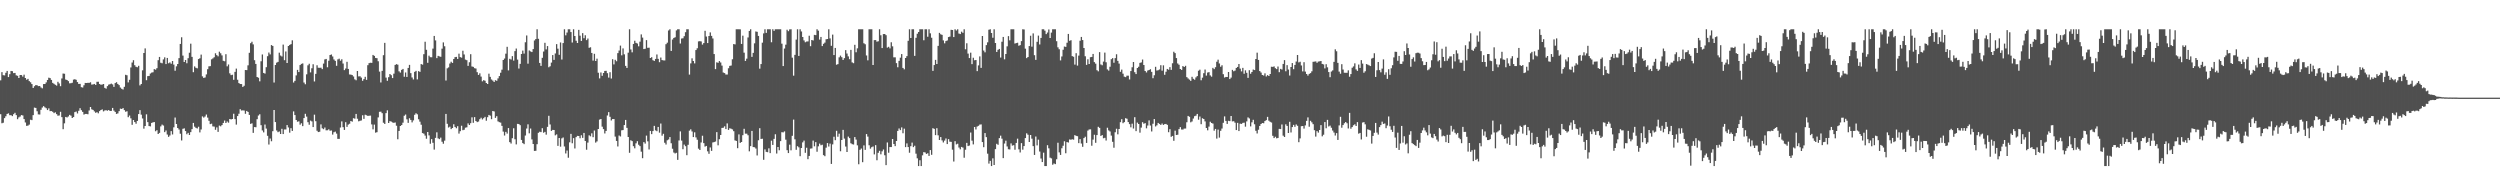 <svg xmlns="http://www.w3.org/2000/svg" width="1920" height="150"><path fill="#4f4f4f" d="M0 61.7h1v25.994H0zM1 55.419h1v39.256H1zM2 57.747h1v36.5H2zM3 57.896h1v32.831H3zM4 55.927h1v33.385H4zM5 54.499h1v33.007H5zM6 59.166h1v27.862H6zM7 56.96h1v31.524H7zM8 54.499h1v33.964H8zM9 54.657h1v34.546H9zM10 56.161h1v31.54H10zM11 56.021h1v30.597H11zM12 57.873h1v30.545H12zM13 58.198h1v33.333H13zM14 59.908h1v30.254H14zM15 57.605h1v31.913H15zM16 57.639h1v30.719H16zM17 58.836h1v29.817H17zM18 57.362h1v34.083H18zM19 59.905h1v34.157H19zM20 61.249h1v35.404H20zM21 60.553h1v35.892H21zM22 62.304h1v33.378H22zM23 63.158h1v28.808H23zM24 64.568h1v27.7H24zM25 67.536h1v20.861H25zM26 66.193h1v16.443H26zM27 65.332h1v17.555H27zM28 65.483h1v19.97H28zM29 66.158h1v21.689H29zM30 66.069h1v21.909H30zM31 67.193h1v17.157H31zM32 67.847h1v14.724H32zM33 64.586h1v16.901H33zM34 64.508h1v17.915H34zM35 63.3h1v19.867H35zM36 61.459h1v23.053H36zM37 59.649h1v23.591H37zM38 60.022h1v25.354H38zM39 61.398h1v23.893H39zM40 63.629h1v22.216H40zM41 64.371h1v22.49H41zM42 65.137h1v21.156H42zM43 65.751h1v21.891H43zM44 62.826h1v26.061H44zM45 64.108h1v24.587H45zM46 66.179h1v19.7H46zM47 60.271h1v29.664H47zM48 56.486h1v42.763H48zM49 56.637h1v38.087H49zM50 61.059h1v28.759H50zM51 61.441h1v28.75H51zM52 62.334h1v27.109H52zM53 64.018h1v24.2H53zM54 63.876h1v24.953H54zM55 63.515h1v27.128H55zM56 61.143h1v28.748H56zM57 60.809h1v25.315H57zM58 61.285h1v24.365H58zM59 63.027h1v24.108H59zM60 64.474h1v20.641H60zM61 64.405h1v18.693H61zM62 66.953h1v17.704H62zM63 67.241h1v18.679H63zM64 65.469h1v22.522H64zM65 63.707h1v23.788H65zM66 63.748h1v23.763H66zM67 63.583h1v24.184H67zM68 63.666h1v21.151H68zM69 63.181h1v19.002H69zM70 64.991h1v18.972H70zM71 64.815h1v19.625H71zM72 64.476h1v21.094H72zM73 65.227h1v21.382H73zM74 62.83h1v23.36H74zM75 62.75h1v24.292H75zM76 64.533h1v20.833H76zM77 65.064h1v19.405H77zM78 64.899h1v19.098H78zM79 64.492h1v21.087H79zM80 67.479h1v17.382H80zM81 68.113h1v16.528H81zM82 66.129h1v18.913H82zM83 64.998h1v19.49H83zM84 64.689h1v20.538H84zM85 64.206h1v20.936H85zM86 64.835h1v18.061H86zM87 66.73h1v18.212H87zM88 63.78h1v22.165H88zM89 63.132h1v24.383H89zM90 64.481h1v22.614H90zM91 65.385h1v19.989H91zM92 67.245h1v16.228H92zM93 68.223h1v15.475H93zM94 68.772h1v14.2H94zM95 66.66h1v17.919H95zM96 57.461h1v28.338H96zM97 57.806h1v27.652H97zM98 63.295h1v26.709H98zM99 61.295h1v27.453H99zM100 51.833h1v39.057H100zM101 48.035h1v47.803H101zM102 46.225h1v45.926H102zM103 50.086h1v43.662H103zM104 51.308h1v43.715H104zM105 51.659h1v41.199H105zM106 50.546h1v37.079H106zM107 65.568h1v19.007H107zM108 64.49h1v23.58H108zM109 54.034h1v36.928H109zM110 40.709h1v58.082H110zM111 37.18h1v59.608H111zM112 61.578h1v26.207H112zM113 58.456h1v35.331H113zM114 58.335h1v38.471H114zM115 56.472h1v40.609H115zM116 55.762h1v38.668H116zM117 55.511h1v38.462H117zM118 53.082h1v40.673H118zM119 53.497h1v47.334H119zM120 52.375h1v47.643H120zM121 46.241h1v56.661H121zM122 43.742h1v58.313H122zM123 48.166h1v48.915H123zM124 48.576h1v47.141H124zM125 45.602h1v50.806H125zM126 44.014h1v57.464H126zM127 49.207h1v50.977H127zM128 44.476h1v58.867H128zM129 48.603h1v56.487H129zM130 47.923h1v56.123H130zM131 48.923h1v51.767H131zM132 46.845h1v56.429H132zM133 49.603h1v48.203H133zM134 54.343h1v35.912H134zM135 50.933h1v44.298H135zM136 49.127h1v49.199H136zM137 44.634h1v54.834H137zM138 33.746h1v68.938H138zM139 28.617h1v79.279H139zM140 42.719h1v56.182H140zM141 47.617h1v50.936H141zM142 46.095h1v54.571H142zM143 48.61h1v54.525H143zM144 44.694h1v57.352H144zM145 40.485h1v63.218H145zM146 33.538h1v67.924H146zM147 43.668h1v55.527H147zM148 55.431h1v38.988H148zM149 51.002h1v46.262H149zM150 52.068h1v46.13H150zM151 52.471h1v46.205H151zM152 45.385h1v51.923H152zM153 44.751h1v56.956H153zM154 41.959h1v57.494H154zM155 58.617h1v30.785H155zM156 59.862h1v30.46H156zM157 59.5h1v30.016H157zM158 57.124h1v30.826H158zM159 53.133h1v37.187H159zM160 50.961h1v41.829H160zM161 50.784h1v44.564H161zM162 45.554h1v49.435H162zM163 44.856h1v52.241H163zM164 43.993h1v53.261H164zM165 40.917h1v58.773H165zM166 42.327h1v55.498H166zM167 43.286h1v57.963H167zM168 39.681h1v56.789H168zM169 40.931h1v56.095H169zM170 42.542h1v53.495H170zM171 46.674h1v47.736H171zM172 47.072h1v45.516H172zM173 41.638h1v52.845H173zM174 50.956h1v42.305H174zM175 49.53h1v44.662H175zM176 56.344h1v35.056H176zM177 57.71h1v34.044H177zM178 57.372h1v34.015H178zM179 61.285h1v26.047H179zM180 55.188h1v36.306H180zM181 52.67h1v43.012H181zM182 61.219h1v27.929H182zM183 63.801h1v23.566H183zM184 64.524h1v19.35H184zM185 64.577h1v20.291H185zM186 66.763h1v17.997H186zM187 65.838h1v19.052H187zM188 53.773h1v33.648H188zM189 53.84h1v31.355H189zM190 50.196h1v35.761H190zM191 40.574h1v47.683H191zM192 33.167h1v61.943H192zM193 32.062h1v62.678H193zM194 34.09h1v67.974H194zM195 46.227h1v51.353H195zM196 49.109h1v48.652H196zM197 59.12h1v32.419H197zM198 59.676h1v29.064H198zM199 62.48h1v25.285H199zM200 47.065h1v49.096H200zM201 41.84h1v58.34H201zM202 56.028h1v45.64H202zM203 56.536h1v39.119H203zM204 51.606h1v47.137H204zM205 43.169h1v61.128H205zM206 40.334h1v70.65H206zM207 41.766h1v64.614H207zM208 34.602h1v73.896H208zM209 35.291h1v65.477H209zM210 63.4h1v21.067H210zM211 49.921h1v43.806H211zM212 48.15h1v52.062H212zM213 47.502h1v54.026H213zM214 40.453h1v60.51H214zM215 42.625h1v60.295H215zM216 43.385h1v55.521H216zM217 34.266h1v68.709H217zM218 46.218h1v53.195H218zM219 39.512h1v59.936H219zM220 48.388h1v47.684H220zM221 35.307h1v62.563H221zM222 34.513h1v67.379H222zM223 33.872h1v64.571H223zM224 30.995h1v69.579H224zM225 63.384h1v22.152H225zM226 62.089h1v26.26H226zM227 57.925h1v34.255H227zM228 53.636h1v39.876H228zM229 55.341h1v37.846H229zM230 49.972h1v45.752H230zM231 49.054h1v45.605H231zM232 48.681h1v48.173H232zM233 63.4h1v27.269H233zM234 64.703h1v22.673H234zM235 57.072h1v32.499H235zM236 50.153h1v43.706H236zM237 48.969h1v46.848H237zM238 55.598h1v37.038H238zM239 52.43h1v40.815H239zM240 49.342h1v48.238H240zM241 62.576h1v25.502H241zM242 56.717h1v36.352H242zM243 50.127h1v50.266H243zM244 52.041h1v49.391H244zM245 52.064h1v49.121H245zM246 51.947h1v43.573H246zM247 53.105h1v45.447H247zM248 48.857h1v50.384H248zM249 45.623h1v52.33H249zM250 45.257h1v54.841H250zM251 51.645h1v48.389H251zM252 46.651h1v52.666H252zM253 42.24h1v58.173H253zM254 41.844h1v58.34H254zM255 43.362h1v60.016H255zM256 45.694h1v55.91H256zM257 46.754h1v54.321H257zM258 50.53h1v52.085H258zM259 45.63h1v61.016H259zM260 45.042h1v61.609H260zM261 46.646h1v51.311H261zM262 45.499h1v47.736H262zM263 48.816h1v48.892H263zM264 53.856h1v45.944H264zM265 52.645h1v41.222H265zM266 47.44h1v49.991H266zM267 52.947h1v42.749H267zM268 57.182h1v37.867H268zM269 57.317h1v35.631H269zM270 57.674h1v35.773H270zM271 58.731h1v32.032H271zM272 60.903h1v30.233H272zM273 61.652h1v25.843H273zM274 54.522h1v36.686H274zM275 58.681h1v34.488H275zM276 58.555h1v34.223H276zM277 59.612h1v32.905H277zM278 62.054h1v26.468H278zM279 60.775h1v30.513H279zM280 59.006h1v29.091H280zM281 61.338h1v27.18H281zM282 50.052h1v38.995H282zM283 48.468h1v40.428H283zM284 48.189h1v40.604H284zM285 48.271h1v47.288H285zM286 42.167h1v57.164H286zM287 42.929h1v52.756H287zM288 44.472h1v57.434H288zM289 44.707h1v56.823H289zM290 47.054h1v43.117H290zM291 55.009h1v30.86H291zM292 63.35h1v22.39H292zM293 54.442h1v32.499H293zM294 42.368h1v51.9H294zM295 32.941h1v62.222H295zM296 59.615h1v27.274H296zM297 62.075h1v22.666H297zM298 59.308h1v35.145H298zM299 56.813h1v36.201H299zM300 57.735h1v35.672H300zM301 59.958h1v34.12H301zM302 56.598h1v37.745H302zM303 49.88h1v44.15H303zM304 49.249h1v47.32H304zM305 49.672h1v57.299H305zM306 54.797h1v45.775H306zM307 55.76h1v41H307zM308 53.677h1v42.367H308zM309 52.929h1v41.291H309zM310 58.937h1v29.956H310zM311 55.666h1v32.293H311zM312 59.072h1v32.582H312zM313 52.185h1v42.174H313zM314 49.837h1v40.982H314zM315 56.149h1v35.96H315zM316 59.473h1v34.532H316zM317 61.047h1v31.417H317zM318 55.179h1v33.007H318zM319 54.414h1v32.595H319zM320 60.954h1v26.862H320zM321 54.65h1v36.949H321zM322 55.204h1v38.242H322zM323 49.226h1v46.585H323zM324 49.667h1v52.536H324zM325 41.634h1v60.998H325zM326 32.046h1v72.078H326zM327 38.232h1v68.341H327zM328 48.235h1v53.145H328zM329 42.728h1v61.243H329zM330 43.952h1v66.411H330zM331 43.987h1v62.863H331zM332 37.331h1v72.316H332zM333 27.592h1v87.32H333zM334 31.048h1v74.841H334zM335 44.657h1v56.99H335zM336 42.922h1v63.371H336zM337 43.336h1v63.5H337zM338 43.611h1v62.042H338zM339 37.39h1v71.463H339zM340 32.563h1v77.819H340zM341 35.55h1v72.463H341zM342 61.858h1v25.647H342zM343 52.471h1v42.621H343zM344 51.773h1v46.148H344zM345 48.768h1v48.508H345zM346 47.413h1v51.774H346zM347 48.322h1v49.982H347zM348 45.323h1v50.098H348zM349 43.87h1v53.623H349zM350 43.657h1v54.857H350zM351 45.266h1v51.643H351zM352 41.238h1v61.353H352zM353 43.881h1v56.887H353zM354 44.302h1v52.27H354zM355 38.988h1v61.007H355zM356 41.84h1v57.775H356zM357 45.786h1v52.286H357zM358 46.23h1v51.559H358zM359 50.574h1v44.207H359zM360 47.843h1v48.146H360zM361 41.613h1v53.005H361zM362 51.025h1v39.093H362zM363 51.336h1v42.978H363zM364 52.393h1v37.585H364zM365 52.641h1v40.263H365zM366 55.463h1v38.338H366zM367 57.532h1v35.793H367zM368 56.321h1v35.228H368zM369 58.852h1v31.561H369zM370 62.469h1v29.3H370zM371 61.537h1v29.245H371zM372 61.995h1v27.764H372zM373 63.725h1v29.004H373zM374 64.492h1v25.514H374zM375 56.589h1v31.68H375zM376 59.024h1v29.828H376zM377 61.031h1v30.499H377zM378 61.883h1v23.362H378zM379 62.988h1v22.612H379zM380 61.583h1v28.943H380zM381 62.077h1v27.189H381zM382 60.196h1v33.019H382zM383 58.418h1v35.425H383zM384 55.87h1v38.286H384zM385 53.515h1v43.156H385zM386 46.067h1v54.987H386zM387 44.936h1v59.128H387zM388 41.226h1v60.071H388zM389 35.96h1v66.635H389zM390 54.069h1v44.301H390zM391 45.165h1v63.978H391zM392 45.747h1v64.479H392zM393 43.103h1v63.01H393zM394 46.55h1v51.941H394zM395 39.246h1v67.693H395zM396 37.285h1v73.593H396zM397 45.774h1v49.361H397zM398 52.634h1v42.63H398zM399 49.026h1v47.143H399zM400 41.46h1v66.027H400zM401 38.866h1v70.993H401zM402 41.174h1v69.545H402zM403 32.462h1v71.613H403zM404 27.214h1v71.474H404zM405 48.905h1v46.56H405zM406 38.77h1v63.614H406zM407 39.473h1v59.258H407zM408 39.997h1v67.045H408zM409 37.679h1v72.937H409zM410 31.064h1v84.845H410zM411 29.993h1v85.807H411zM412 22.46h1v88.276H412zM413 29.784h1v72.19H413zM414 48.335h1v52.818H414zM415 50.587h1v50.888H415zM416 44.41h1v54.065H416zM417 39.599h1v62.348H417zM418 32.858h1v68.425H418zM419 37.96h1v65.44H419zM420 35.383h1v62.039H420zM421 51.682h1v37.267H421zM422 50.906h1v44.678H422zM423 48.072h1v52.479H423zM424 42.274h1v57.441H424zM425 45.955h1v53.87H425zM426 41.041h1v62.92H426zM427 33.902h1v69.331H427zM428 37.374h1v74.658H428zM429 42.103h1v63.873H429zM430 32.623h1v80.014H430zM431 45.735h1v60.563H431zM432 33.083h1v72.506H432zM433 22.462h1v90.009H433zM434 27.139h1v90.735H434zM435 24.998h1v90.618H435zM436 22.462h1v98.7H436zM437 22.462h1v86.853H437zM438 24.641h1v78.166H438zM439 32.675h1v77.349H439zM440 22.462h1v83.623H440zM441 27.637h1v86.361H441zM442 31.3h1v73.998H442zM443 33.03h1v71.32H443zM444 22.948h1v81.524H444zM445 27.39h1v78.8H445zM446 31.448h1v72.44H446zM447 25.452h1v80.428H447zM448 29.336h1v72.739H448zM449 27.061h1v81.252H449zM450 30.812h1v84.198H450zM451 29.613h1v79.901H451zM452 36.703h1v67.253H452zM453 36.292h1v68.427H453zM454 40.654h1v61.762H454zM455 46.529h1v58.849H455zM456 41.309h1v58.933H456zM457 46.873h1v62.639H457zM458 45.078h1v63.541H458zM459 55.861h1v43.191H459zM460 60.23h1v31.614H460zM461 55.63h1v35.743H461zM462 58.209h1v39.094H462zM463 56.083h1v43.097H463zM464 54.469h1v48.05H464zM465 54.375h1v46.207H465zM466 56.223h1v32.458H466zM467 59.599h1v26.514H467zM468 55.424h1v34.285H468zM469 60.299h1v32.197H469zM470 45.465h1v45.992H470zM471 49.452h1v41.971H471zM472 45.932h1v59.002H472zM473 47.035h1v61.179H473zM474 40.821h1v71.675H474zM475 38.809h1v65.296H475zM476 35.005h1v69.801H476zM477 42.492h1v57.592H477zM478 37.173h1v62.721H478zM479 41.714h1v54.339H479zM480 50.565h1v41.538H480zM481 52.158h1v46.059H481zM482 40.466h1v64.731H482zM483 22.462h1v94.884H483zM484 37.994h1v69.705H484zM485 40.189h1v68.199H485zM486 33.751h1v78.51H486zM487 31.293h1v82.644H487zM488 32.899h1v77.178H488zM489 33.421h1v75.028H489zM490 35.566h1v75.61H490zM491 32.018h1v80.197H491zM492 26.436h1v90.059H492zM493 28.887h1v92.598H493zM494 37.669h1v71.469H494zM495 37.415h1v72.87H495zM496 30.824h1v73.307H496zM497 36.715h1v71.817H497zM498 36.61h1v78.199H498zM499 44.52h1v56.061H499zM500 43.943h1v59.071H500zM501 46.22h1v54.454H501zM502 46.777h1v49.892H502zM503 45.25h1v54.882H503zM504 41.817h1v58.933H504zM505 45.211h1v52.252H505zM506 47.786h1v54.127H506zM507 44.163h1v50.705H507zM508 46.143h1v58.038H508zM509 46.374h1v56.368H509zM510 46.433h1v63.193H510zM511 33.943h1v77.052H511zM512 32.753h1v74.971H512zM513 23.394h1v83.731H513zM514 22.462h1v82.826H514zM515 39.139h1v70.906H515zM516 30.368h1v83.884H516zM517 29.148h1v88.009H517zM518 28.642h1v89.203H518zM519 23.344h1v93.989H519zM520 22.458h1v100.295H520zM521 22.458h1v85.443H521zM522 33.412h1v67.5H522zM523 29.594h1v78.366H523zM524 29.4h1v85.182H524zM525 27.818h1v83.241H525zM526 24.749h1v87.551H526zM527 22.46h1v96.757H527zM528 22.465h1v88.743H528zM529 57.303h1v43.053H529zM530 48.688h1v50.616H530zM531 44.817h1v56.173H531zM532 46.845h1v58.43H532zM533 48.665h1v52.982H533zM534 38.448h1v67.079H534zM535 37.067h1v70.243H535zM536 31.778h1v82.389H536zM537 31.604h1v83.609H537zM538 31.849h1v77.549H538zM539 34.266h1v69.984H539zM540 33.08h1v76.866H540zM541 23.664h1v88.91H541zM542 28.031h1v84.063H542zM543 33.057h1v83.177H543zM544 27.654h1v90.467H544zM545 24.902h1v88.347H545zM546 27.557h1v88.313H546zM547 29.53h1v79.908H547zM548 41.544h1v67.562H548zM549 53.069h1v55.64H549zM550 47.859h1v53.632H550zM551 48.232h1v63.367H551zM552 46.893h1v59.991H552zM553 47.967h1v55.699H553zM554 50.359h1v47.897H554zM555 55.712h1v42.394H555zM556 56.122h1v40.886H556zM557 57.239h1v41.859H557zM558 57.257h1v37.501H558zM559 52.409h1v47.398H559zM560 50.59h1v47.897H560zM561 50.331h1v48.549H561zM562 45.497h1v53.875H562zM563 33.822h1v66.944H563zM564 34.074h1v73.758H564zM565 22.46h1v85.772H565zM566 22.462h1v91.357H566zM567 22.46h1v80.748H567zM568 22.506h1v87.198H568zM569 33.723h1v75.324H569zM570 27.395h1v76.436H570zM571 40.443h1v58.473H571zM572 46.777h1v55.898H572zM573 45.058h1v57.604H573zM574 28.754h1v75.131H574zM575 23.765h1v92.437H575zM576 22.458h1v89.782H576zM577 43.655h1v56.908H577zM578 40.615h1v72.321H578zM579 33.284h1v79.828H579zM580 24.17h1v89.922H580zM581 24.438h1v94.942H581zM582 27.578h1v80.165H582zM583 52.737h1v45.711H583zM584 49.228h1v57.482H584zM585 32.783h1v73.765H585zM586 25.639h1v97.102H586zM587 22.465h1v92.289H587zM588 25.225h1v91.412H588zM589 22.46h1v94.429H589zM590 22.458h1v91.485H590zM591 22.46h1v95.166H591zM592 32.451h1v75.594H592zM593 22.458h1v88.871H593zM594 23.701h1v82.973H594zM595 22.46h1v80.659H595zM596 22.46h1v95.45H596zM597 22.46h1v90.421H597zM598 22.465h1v92.925H598zM599 22.46h1v85.921H599zM600 33.549h1v67.976H600zM601 50.741h1v50.966H601zM602 37.26h1v63.63H602zM603 34.298h1v72.952H603zM604 22.831h1v92.545H604zM605 23.98h1v93.593H605zM606 22.598h1v88.523H606zM607 22.458h1v93.007H607zM608 44.312h1v59.991H608zM609 58.111h1v33.722H609zM610 42.144h1v64.848H610zM611 30.409h1v84.633H611zM612 22.458h1v89.821H612zM613 42.952h1v70.185H613zM614 22.462h1v97.494H614zM615 24.163h1v89.505H615zM616 28.441h1v80.915H616zM617 31.016h1v76.949H617zM618 32.471h1v84.887H618zM619 31.904h1v81.561H619zM620 31.801h1v90.442H620zM621 27.464h1v92.303H621zM622 35.49h1v78.618H622zM623 30.716h1v83.248H623zM624 31.052h1v76.933H624zM625 26.791h1v85.61H625zM626 26.997h1v82.186H626zM627 22.46h1v94.074H627zM628 23.57h1v88.828H628zM629 30.396h1v79.897H629zM630 28.352h1v83.195H630zM631 35.376h1v75.795H631zM632 33.636h1v85.512H632zM633 32.703h1v87.269H633zM634 30.135h1v83.287H634zM635 29.967h1v79.899H635zM636 22.462h1v90.094H636zM637 29.489h1v80.783H637zM638 35.195h1v90.694H638zM639 26.591h1v84.323H639zM640 42.279h1v62.756H640zM641 36.79h1v70.883H641zM642 49.695h1v50.774H642zM643 49.274h1v55.747H643zM644 44.041h1v58.627H644zM645 42.709h1v73.465H645zM646 43.913h1v63.612H646zM647 46.044h1v53.674H647zM648 44.65h1v61.804H648zM649 38.496h1v74.067H649zM650 41.091h1v75.626H650zM651 43.309h1v61.602H651zM652 45.444h1v60.627H652zM653 38.283h1v71.721H653zM654 47.935h1v62.793H654zM655 48.562h1v62.442H655zM656 34.419h1v70.826H656zM657 40.125h1v67.077H657zM658 37.12h1v74.5H658zM659 22.462h1v103.685H659zM660 22.456h1v92.575H660zM661 22.46h1v91.609H661zM662 22.46h1v102.087H662zM663 33.218h1v78.462H663zM664 33.989h1v81.103H664zM665 42.577h1v60.375H665zM666 46.328h1v58.581H666zM667 22.46h1v89.112H667zM668 22.46h1v91.703H668zM669 22.462h1v90.611H669zM670 49.917h1v62.571H670zM671 30.83h1v87.729H671zM672 30.778h1v80.709H672zM673 31.991h1v91.115H673zM674 31.668h1v85.683H674zM675 22.46h1v93.367H675zM676 27.077h1v91.433H676zM677 36.896h1v79.345H677zM678 26.184h1v88.617H678zM679 26.129h1v93.131H679zM680 27.031h1v99.806H680zM681 36.55h1v72.87H681zM682 35.964h1v81.321H682zM683 37.17h1v75.754H683zM684 32.442h1v80.506H684zM685 35.6h1v71.169H685zM686 44.046h1v66.551H686zM687 44.009h1v68.215H687zM688 48.461h1v59.803H688zM689 51.663h1v48.917H689zM690 46.756h1v51.902H690zM691 44.273h1v55.679H691zM692 41.512h1v56.329H692zM693 52.164h1v50.174H693zM694 53.231h1v45.571H694zM695 44.561h1v68.437H695zM696 43.085h1v67.043H696zM697 31.334h1v81.63H697zM698 22.462h1v94.834H698zM699 29.198h1v83.083H699zM700 22.458h1v87.077H700zM701 22.46h1v90.519H701zM702 42.924h1v68.986H702zM703 29.036h1v89.004H703zM704 25.923h1v95.667H704zM705 24.559h1v102.982H705zM706 22.462h1v100.6H706zM707 22.46h1v105.081H707zM708 22.46h1v96.86H708zM709 30.901h1v85.956H709zM710 22.462h1v94.612H710zM711 22.46h1v95.749H711zM712 28.221h1v89.512H712zM713 22.46h1v97.299H713zM714 25.582h1v89.65H714zM715 28.963h1v89.922H715zM716 54.442h1v43.999H716zM717 49.956h1v49.018H717zM718 45.973h1v57.796H718zM719 49.157h1v49.288H719zM720 35.248h1v68.702H720zM721 25.248h1v82.279H721zM722 26.328h1v78.917H722zM723 26.786h1v81.048H723zM724 31.027h1v78.409H724zM725 33.275h1v74.697H725zM726 31.531h1v74.832H726zM727 31.096h1v79.538H727zM728 28.477h1v78.393H728zM729 28.118h1v80.67H729zM730 22.89h1v86.086H730zM731 23.028h1v91.909H731zM732 28.48h1v95.587H732zM733 22.46h1v85.967H733zM734 23.472h1v87.411H734zM735 22.46h1v87.919H735zM736 25.729h1v87.59H736zM737 26.157h1v88.51H737zM738 24.298h1v88.569H738zM739 25.191h1v88.182H739zM740 22.462h1v98.663H740zM741 37.852h1v77.132H741zM742 33.25h1v76.496H742zM743 41.171h1v71.025H743zM744 44.579h1v67.18H744zM745 40.448h1v61.357H745zM746 49.246h1v58.78H746zM747 44.325h1v66.551H747zM748 46.298h1v51.231H748zM749 46.09h1v53.365H749zM750 54.607h1v42.573H750zM751 50.217h1v46.402H751zM752 43.334h1v52.383H752zM753 52.142h1v43.417H753zM754 27.647h1v81.449H754zM755 38.814h1v74.214H755zM756 40.18h1v62.03H756zM757 34.639h1v70.689H757zM758 32.508h1v85.509H758zM759 22.813h1v102.847H759zM760 22.462h1v101.099H760zM761 25.353h1v102.186H761zM762 28.963h1v92.662H762zM763 22.458h1v104.244H763zM764 33.016h1v81.506H764zM765 39.883h1v70.563H765zM766 38.246h1v72.976H766zM767 37.594h1v68.503H767zM768 44.206h1v59.968H768zM769 32.059h1v74.431H769zM770 28.37h1v93.099H770zM771 45.554h1v64.685H771zM772 41.448h1v66.569H772zM773 35.568h1v76.917H773zM774 27.766h1v86.885H774zM775 30.97h1v83.804H775zM776 22.467h1v87.672H776zM777 22.462h1v89.382H777zM778 22.458h1v89.054H778zM779 33.421h1v81.566H779zM780 33.062h1v76.709H780zM781 32.826h1v73.648H781zM782 35.14h1v79.556H782zM783 34.648h1v82.458H783zM784 31.604h1v78.324H784zM785 22.465h1v92.469H785zM786 22.625h1v89.572H786zM787 37.388h1v68.622H787zM788 44.637h1v57.764H788zM789 43.785h1v59.705H789zM790 35.381h1v73.671H790zM791 27.454h1v76.235H791zM792 35.825h1v70.673H792zM793 25.674h1v86.551H793zM794 42.371h1v76.629H794zM795 45.992h1v58.851H795zM796 32.098h1v79.583H796zM797 27.356h1v79.883H797zM798 34.172h1v82.209H798zM799 29.137h1v92.639H799zM800 22.458h1v102.007H800zM801 22.456h1v94.79H801zM802 23.559h1v103.978H802zM803 26.223h1v101.318H803zM804 25.001h1v86.534H804zM805 22.646h1v91.293H805zM806 29.164h1v91.923H806zM807 25.019h1v96.631H807zM808 22.46h1v104.07H808zM809 22.458h1v103.099H809zM810 22.462h1v103.61H810zM811 31.659h1v90.673H811zM812 36.34h1v73.294H812zM813 37.848h1v79.188H813zM814 46.408h1v72.557H814zM815 43.378h1v70.497H815zM816 38.173h1v73.735H816zM817 35.728h1v72.788H817zM818 36.005h1v81.696H818zM819 32.799h1v76.326H819zM820 26.083h1v83.362H820zM821 31.318h1v75.807H821zM822 30.881h1v76.441H822zM823 43.13h1v63.827H823zM824 43.561h1v63.69H824zM825 49.631h1v54.157H825zM826 40.853h1v63.516H826zM827 50.402h1v54.198H827zM828 42.705h1v67.215H828zM829 31.272h1v75.569H829zM830 28.345h1v81.872H830zM831 30.785h1v81.975H831zM832 36.839h1v69.194H832zM833 43.213h1v61.797H833zM834 49.8h1v59.961H834zM835 45.493h1v54.825H835zM836 49.148h1v50.265H836zM837 43.934h1v55.37H837zM838 43.737h1v68.176H838zM839 41.414h1v65.821H839zM840 47.708h1v55.789H840zM841 48.882h1v60.765H841zM842 53.918h1v49.824H842zM843 54.765h1v42.635H843zM844 40.061h1v58.153H844zM845 49.505h1v54.891H845zM846 50.125h1v53.61H846zM847 47.296h1v58.913H847zM848 40.409h1v65.415H848zM849 47.802h1v60.137H849zM850 53.295h1v44.797H850zM851 54.202h1v45.949H851zM852 51.254h1v49.732H852zM853 45.442h1v58.711H853zM854 44.643h1v64.28H854zM855 48.173h1v65.267H855zM856 44.657h1v56.928H856zM857 41.668h1v57.189H857zM858 46.761h1v56.393H858zM859 48.843h1v50.238H859zM860 55.154h1v38.718H860zM861 53.444h1v38.096H861zM862 56.554h1v38.057H862zM863 58.868h1v34.939H863zM864 59.237h1v31.556H864zM865 58.125h1v33.046H865zM866 58.113h1v35.624H866zM867 61.011h1v34.337H867zM868 54.588h1v43.225H868zM869 51.672h1v43.289H869zM870 47.594h1v51.121H870zM871 55.463h1v34.548H871zM872 56.879h1v43.827H872zM873 52.222h1v41.948H873zM874 51.256h1v43.973H874zM875 48.262h1v53.648H875zM876 47.935h1v50.053H876zM877 45.726h1v48.144H877zM878 49.921h1v45.113H878zM879 54.545h1v40.043H879zM880 55.659h1v42.886H880zM881 54.16h1v42.245H881zM882 53.741h1v38.727H882zM883 53.137h1v43.271H883zM884 55.211h1v45.759H884zM885 60.065h1v34.969H885zM886 57.818h1v33.646H886zM887 51.324h1v45.779H887zM888 54.174h1v42.099H888zM889 53.897h1v40.513H889zM890 53.329h1v41.831H890zM891 50.079h1v45.885H891zM892 54.266h1v40.597H892zM893 50.18h1v45.759H893zM894 57.456h1v37.862H894zM895 55.071h1v40.124H895zM896 52.95h1v42.946H896zM897 53.581h1v47.974H897zM898 51.542h1v47.675H898zM899 53.682h1v51.387H899zM900 48.603h1v55.8H900zM901 39.722h1v68.391H901zM902 40.828h1v59.535H902zM903 44.618h1v59.046H903zM904 48.747h1v54.704H904zM905 49.727h1v49.462H905zM906 52.982h1v44.635H906zM907 53.689h1v45.784H907zM908 50.729h1v48.819H908zM909 51.434h1v47.345H909zM910 50.551h1v48.144H910zM911 59.262h1v34.656H911zM912 60.281h1v28.769H912zM913 61.137h1v28.574H913zM914 62.089h1v31.84H914zM915 58.965h1v34.299H915zM916 60.542h1v30.499H916zM917 61.256h1v27.963H917zM918 59.447h1v29.368H918zM919 58.411h1v29.075H919zM920 54.3h1v37.67H920zM921 53.519h1v35.969H921zM922 61.656h1v33.74H922zM923 59.656h1v31.19H923zM924 56.218h1v35.187H924zM925 53.398h1v39.824H925zM926 58.065h1v40.22H926zM927 55.717h1v44.386H927zM928 55.38h1v41.854H928zM929 57.896h1v35.599H929zM930 58.882h1v35.56H930zM931 52.121h1v42.824H931zM932 53.105h1v47.24H932zM933 51.622h1v47.388H933zM934 47.395h1v59.03H934zM935 45.815h1v53.738H935zM936 48.74h1v56.917H936zM937 51.235h1v49.224H937zM938 50.107h1v48.608H938zM939 56.978h1v37.327H939zM940 59.521h1v29.86H940zM941 59.068h1v33.806H941zM942 59.125h1v36.068H942zM943 55.273h1v37.505H943zM944 60.72h1v32.316H944zM945 59.615h1v29.487H945zM946 53.641h1v39.579H946zM947 54.721h1v38.379H947zM948 54.208h1v40.007H948zM949 52.176h1v47.704H949zM950 51.398h1v42.975H950zM951 49.148h1v51.49H951zM952 52.7h1v42.261H952zM953 54.822h1v40.375H953zM954 52.105h1v42.264H954zM955 56.621h1v37.583H955zM956 54.034h1v43.236H956zM957 55.914h1v37.324H957zM958 59.821h1v30.362H958zM959 53.893h1v37.084H959zM960 56.616h1v40.469H960zM961 55.282h1v38.686H961zM962 53.419h1v38.579H962zM963 53.822h1v41.627H963zM964 45.312h1v55.12H964zM965 40.446h1v62.055H965zM966 46.037h1v53.621H966zM967 54.586h1v42.156H967zM968 55.689h1v39.554H968zM969 57.605h1v36.86H969zM970 58.033h1v36.617H970zM971 56.312h1v36.645H971zM972 58.736h1v33.525H972zM973 57.703h1v32.065H973zM974 58.392h1v34.269H974zM975 56.85h1v36.704H975zM976 51.247h1v42.879H976zM977 51.354h1v52.955H977zM978 50.977h1v55.045H978zM979 52.37h1v52.651H979zM980 53.114h1v53.118H980zM981 51.075h1v54.859H981zM982 55.442h1v43.55H982zM983 52.911h1v46.221H983zM984 53.416h1v42.181H984zM985 49.113h1v55.088H985zM986 46.163h1v59.046H986zM987 54.746h1v40.73H987zM988 50.024h1v46.699H988zM989 53.403h1v48.744H989zM990 57.996h1v35.553H990zM991 51.457h1v50.268H991zM992 48.425h1v49.174H992zM993 53.149h1v42.749H993zM994 49.846h1v47.558H994zM995 47.246h1v48.331H995zM996 42.258h1v54.346H996zM997 47.907h1v61.318H997zM998 47.427h1v58.84H998zM999 50.301h1v46.603H999zM1000 54.849h1v41.934H1000zM1001 47.779h1v50.996H1001zM1002 54.971h1v41.334H1002zM1003 56.811h1v36.006H1003zM1004 58.072h1v32.092H1004zM1005 56.712h1v40.609H1005zM1006 56.152h1v36.603H1006zM1007 54.794h1v39.133H1007zM1008 47.479h1v47.91H1008zM1009 47.321h1v52.648H1009zM1010 47.154h1v57.764H1010zM1011 48.221h1v52.506H1011zM1012 47.26h1v54.601H1012zM1013 47.102h1v52.733H1013zM1014 46.861h1v49.235H1014zM1015 49.125h1v55.599H1015zM1016 49.445h1v54.051H1016zM1017 52.551h1v41.213H1017zM1018 49.285h1v49.233H1018zM1019 51.718h1v40.343H1019zM1020 55.323h1v41.801H1020zM1021 59.29h1v37.164H1021zM1022 54.941h1v43.168H1022zM1023 54.044h1v46.182H1023zM1024 47.52h1v54.28H1024zM1025 37.878h1v66.198H1025zM1026 39.379h1v62.882H1026zM1027 48.262h1v59.231H1027zM1028 55.003h1v41.323H1028zM1029 56.641h1v33.081H1029zM1030 49.313h1v48.794H1030zM1031 53.375h1v42.689H1031zM1032 55.863h1v38.812H1032zM1033 55.907h1v37.784H1033zM1034 55.907h1v38.762H1034zM1035 54.039h1v44.644H1035zM1036 58.91h1v27.768H1036zM1037 56.889h1v41.98H1037zM1038 52.02h1v45.585H1038zM1039 51.015h1v45.17H1039zM1040 48.631h1v46.841H1040zM1041 53.281h1v43.509H1041zM1042 54.442h1v39.332H1042zM1043 49.541h1v53.108H1043zM1044 52.171h1v49.915H1044zM1045 46.207h1v60.886H1045zM1046 48.848h1v45.262H1046zM1047 55.847h1v37.967H1047zM1048 54.719h1v40.769H1048zM1049 49.221h1v55.793H1049zM1050 49.656h1v49.682H1050zM1051 50.185h1v49.549H1051zM1052 50.75h1v49.455H1052zM1053 45.021h1v65.287H1053zM1054 44.435h1v59.95H1054zM1055 40.924h1v61.066H1055zM1056 59.086h1v35.351H1056zM1057 53.941h1v47.883H1057zM1058 47.623h1v55.736H1058zM1059 53.847h1v43.811H1059zM1060 55.554h1v40.547H1060zM1061 52.677h1v40.783H1061zM1062 45.621h1v49.554H1062zM1063 57.39h1v37.448H1063zM1064 55.531h1v42.921H1064zM1065 60.551h1v35.839H1065zM1066 53.128h1v36.306H1066zM1067 57.429h1v39.524H1067zM1068 52.448h1v47.185H1068zM1069 50.077h1v51.268H1069zM1070 44.078h1v52.547H1070zM1071 39.75h1v65.853H1071zM1072 39.844h1v73.699H1072zM1073 46.68h1v55.203H1073zM1074 42.938h1v72.195H1074zM1075 49.07h1v61.09H1075zM1076 49.102h1v47.636H1076zM1077 47.214h1v62.332H1077zM1078 39.317h1v65.328H1078zM1079 42.22h1v68.734H1079zM1080 33.389h1v76.738H1080zM1081 36.88h1v80.897H1081zM1082 41.826h1v61.639H1082zM1083 51.249h1v49.499H1083zM1084 45.36h1v64.585H1084zM1085 44.032h1v66.674H1085zM1086 47.266h1v64.193H1086zM1087 40.881h1v71.373H1087zM1088 40.434h1v67.052H1088zM1089 40.485h1v73.14H1089zM1090 41.119h1v68.457H1090zM1091 44.669h1v57.464H1091zM1092 47.065h1v53.083H1092zM1093 50.027h1v48H1093zM1094 49.912h1v50.284H1094zM1095 47.573h1v54.058H1095zM1096 53.941h1v50.016H1096zM1097 53.309h1v42.726H1097zM1098 51.878h1v50.746H1098zM1099 46.262h1v59.258H1099zM1100 41.673h1v64.388H1100zM1101 31.837h1v71.011H1101zM1102 42.018h1v62.57H1102zM1103 32.403h1v74.82H1103zM1104 47.124h1v61.589H1104zM1105 46.17h1v52.202H1105zM1106 52.013h1v47.409H1106zM1107 37.429h1v67.32H1107zM1108 43.714h1v60.419H1108zM1109 46.953h1v57.668H1109zM1110 35.85h1v73.284H1110zM1111 46.626h1v56.876H1111zM1112 44.941h1v64.882H1112zM1113 43.291h1v60.245H1113zM1114 43.33h1v53.275H1114zM1115 52.689h1v48.348H1115zM1116 41.535h1v57.839H1116zM1117 47.147h1v54.841H1117zM1118 38.628h1v64.587H1118zM1119 41.064h1v61.046H1119zM1120 45.639h1v60.208H1120zM1121 48.154h1v58.769H1121zM1122 48.189h1v61.772H1122zM1123 46.326h1v51.119H1123zM1124 54.403h1v46.919H1124zM1125 34.785h1v66.466H1125zM1126 46.321h1v58.718H1126zM1127 37.523h1v78.888H1127zM1128 31.844h1v77.995H1128zM1129 25.573h1v90.991H1129zM1130 38.292h1v77.102H1130zM1131 39.054h1v84.688H1131zM1132 37.253h1v77.679H1132zM1133 35.953h1v86.853H1133zM1134 27.29h1v94.692H1134zM1135 32.011h1v91.998H1135zM1136 24.104h1v85.816H1136zM1137 39.269h1v73.113H1137zM1138 47.637h1v51.643H1138zM1139 42.407h1v61.767H1139zM1140 47.605h1v53.358H1140zM1141 51.219h1v54.223H1141zM1142 41.508h1v66.045H1142zM1143 41.494h1v66.084H1143zM1144 46.596h1v60.25H1144zM1145 46.971h1v56.349H1145zM1146 54.577h1v38.027H1146zM1147 36.333h1v65.381H1147zM1148 45.067h1v68.872H1148zM1149 49.413h1v52.248H1149zM1150 51.645h1v49.245H1150zM1151 49.626h1v50.444H1151zM1152 44.81h1v50.682H1152zM1153 39.78h1v63.779H1153zM1154 45.66h1v59.057H1154zM1155 45.907h1v60.851H1155zM1156 51.684h1v54.447H1156zM1157 44.746h1v65.498H1157zM1158 48.692h1v56.832H1158zM1159 50.594h1v60.723H1159zM1160 44.886h1v58.345H1160zM1161 43.179h1v60.371H1161zM1162 49.203h1v53.463H1162zM1163 50.75h1v48.908H1163zM1164 50.739h1v61.216H1164zM1165 44.403h1v58.263H1165zM1166 36.82h1v64.312H1166zM1167 50.098h1v46.503H1167zM1168 50.681h1v46.848H1168zM1169 49.979h1v52.651H1169zM1170 56.117h1v40.213H1170zM1171 55.65h1v40.195H1171zM1172 51.276h1v52.518H1172zM1173 54.19h1v43.323H1173zM1174 47.763h1v52.467H1174zM1175 40.956h1v69.881H1175zM1176 39.848h1v62.165H1176zM1177 45.685h1v65.606H1177zM1178 39.443h1v70.957H1178zM1179 42.583h1v68.217H1179zM1180 43.286h1v61.884H1180zM1181 38.198h1v71.623H1181zM1182 22.462h1v90.515H1182zM1183 26.839h1v94.71H1183zM1184 32.272h1v80.135H1184zM1185 30.109h1v81.149H1185zM1186 36.399h1v76.175H1186zM1187 44.254h1v56.203H1187zM1188 42.984h1v62.699H1188zM1189 47.175h1v51.323H1189zM1190 47.479h1v56.594H1190zM1191 41.54h1v61.941H1191zM1192 43.687h1v62.367H1192zM1193 30.233h1v89.762H1193zM1194 35.094h1v79.416H1194zM1195 29.503h1v84.09H1195zM1196 38.546h1v71.298H1196zM1197 42.783h1v59.799H1197zM1198 41.867h1v61.847H1198zM1199 56.513h1v38.677H1199zM1200 53.03h1v46.187H1200zM1201 51.73h1v47.81H1201zM1202 45.66h1v54.953H1202zM1203 47.138h1v54.658H1203zM1204 44.003h1v56.91H1204zM1205 53.259h1v43.024H1205zM1206 53.609h1v40.474H1206zM1207 51.18h1v48.476H1207zM1208 55.625h1v36.706H1208zM1209 50.43h1v44.859H1209zM1210 48.58h1v50.176H1210zM1211 49.599h1v49.593H1211zM1212 42.822h1v60.645H1212zM1213 42.165h1v55.781H1213zM1214 46.66h1v57.908H1214zM1215 42.583h1v59.963H1215zM1216 40.153h1v68.819H1216zM1217 42.551h1v72.582H1217zM1218 40.99h1v66.553H1218zM1219 35.152h1v86.656H1219zM1220 43.05h1v74.008H1220zM1221 44.751h1v56.292H1221zM1222 45.701h1v57.295H1222zM1223 49.503h1v49.75H1223zM1224 47.363h1v53.731H1224zM1225 47.33h1v56.228H1225zM1226 47.216h1v53.605H1226zM1227 52.306h1v48.322H1227zM1228 52.961h1v51.069H1228zM1229 45.197h1v60.79H1229zM1230 44.112h1v60.824H1230zM1231 57.699h1v36.276H1231zM1232 50.912h1v43.362H1232zM1233 53.645h1v43.399H1233zM1234 56.207h1v38.949H1234zM1235 56.612h1v36.864H1235zM1236 46.122h1v48.821H1236zM1237 43.613h1v54.66H1237zM1238 41.501h1v61.712H1238zM1239 44.623h1v71.209H1239zM1240 41.352h1v72.332H1240zM1241 44.124h1v65.969H1241zM1242 44.245h1v62.758H1242zM1243 41.061h1v61.224H1243zM1244 37.738h1v61.501H1244zM1245 38.37h1v61.787H1245zM1246 50.038h1v50.055H1246zM1247 39.253h1v74.802H1247zM1248 41.524h1v68.386H1248zM1249 41.183h1v68.86H1249zM1250 40.118h1v60.41H1250zM1251 38.168h1v68.409H1251zM1252 40.37h1v68.196H1252zM1253 39.098h1v68.059H1253zM1254 51.544h1v50.298H1254zM1255 55.293h1v42.133H1255zM1256 48.695h1v55.53H1256zM1257 35.925h1v76.084H1257zM1258 43.3h1v73.214H1258zM1259 37.681h1v75.878H1259zM1260 36.209h1v66.047H1260zM1261 44.93h1v64.319H1261zM1262 46.781h1v50.348H1262zM1263 46.12h1v59.801H1263zM1264 51.279h1v59.19H1264zM1265 50.164h1v59.206H1265zM1266 53.931h1v45.892H1266zM1267 52.879h1v49.405H1267zM1268 54.602h1v50.337H1268zM1269 50.409h1v49.783H1269zM1270 47.507h1v54.202H1270zM1271 45.152h1v55.969H1271zM1272 52.865h1v44.195H1272zM1273 54.355h1v37.574H1273zM1274 53.387h1v44.644H1274zM1275 47.161h1v53.248H1275zM1276 43.336h1v53.3H1276zM1277 37.294h1v64.342H1277zM1278 39.292h1v59.693H1278zM1279 50.624h1v43.056H1279zM1280 48.079h1v49.284H1280zM1281 51.121h1v51.886H1281zM1282 49.564h1v51.245H1282zM1283 48.008h1v48.725H1283zM1284 48.093h1v55.562H1284zM1285 46.694h1v66.649H1285zM1286 41.698h1v65.07H1286zM1287 40.121h1v63.039H1287zM1288 47.108h1v62.408H1288zM1289 43.719h1v54.829H1289zM1290 46.607h1v56.049H1290zM1291 45.232h1v53.259H1291zM1292 38.079h1v63.937H1292zM1293 45.406h1v61.273H1293zM1294 40.21h1v70.128H1294zM1295 39.999h1v70.455H1295zM1296 38.585h1v73.708H1296zM1297 41.611h1v75.676H1297zM1298 42.851h1v84.361H1298zM1299 46.729h1v65.26H1299zM1300 48.663h1v59.76H1300zM1301 36.983h1v75.04H1301zM1302 36.907h1v69.242H1302zM1303 40.647h1v72.76H1303zM1304 29.146h1v78.661H1304zM1305 30.975h1v77.555H1305zM1306 36.156h1v79.274H1306zM1307 38.063h1v85.688H1307zM1308 37.447h1v83.752H1308zM1309 34.937h1v84.363H1309zM1310 22.46h1v95.44H1310zM1311 29.061h1v91.664H1311zM1312 32.426h1v90.314H1312zM1313 27.219h1v98.029H1313zM1314 23.328h1v93.939H1314zM1315 29.704h1v84.91H1315zM1316 33.037h1v94.507H1316zM1317 28.537h1v95.036H1317zM1318 27.96h1v83.509H1318zM1319 42.501h1v70.959H1319zM1320 44.094h1v67.07H1320zM1321 34.703h1v77.736H1321zM1322 47.539h1v61.591H1322zM1323 54.403h1v42.934H1323zM1324 49.647h1v45.518H1324zM1325 48.129h1v52.767H1325zM1326 45.669h1v56.553H1326zM1327 49.368h1v50.101H1327zM1328 38.947h1v63.928H1328zM1329 36.449h1v65.315H1329zM1330 36.479h1v66.47H1330zM1331 36.861h1v71.428H1331zM1332 35.886h1v68.839H1332zM1333 40.869h1v61.22H1333zM1334 41.469h1v56.892H1334zM1335 46.864h1v48.405H1335zM1336 54.339h1v37.736H1336zM1337 61.203h1v28.116H1337zM1338 49.093h1v49.155H1338zM1339 33.447h1v71.481H1339zM1340 47.106h1v52.9H1340zM1341 42.668h1v61.923H1341zM1342 41.139h1v68.169H1342zM1343 41.391h1v65.129H1343zM1344 44.538h1v67.883H1344zM1345 40.162h1v67.739H1345zM1346 37.489h1v74.314H1346zM1347 39.725h1v73.946H1347zM1348 38.175h1v73.619H1348zM1349 29.093h1v82.73H1349zM1350 32.794h1v83.669H1350zM1351 27.04h1v92.108H1351zM1352 27.617h1v88.146H1352zM1353 39.169h1v69.084H1353zM1354 38.885h1v71.479H1354zM1355 36.875h1v67.123H1355zM1356 32.426h1v79.128H1356zM1357 42.618h1v58.242H1357zM1358 40.929h1v59.755H1358zM1359 47.536h1v53.381H1359zM1360 45.685h1v54.678H1360zM1361 48.161h1v52.415H1361zM1362 49.285h1v49.853H1362zM1363 50.706h1v47.544H1363zM1364 55.573h1v42.046H1364zM1365 46.413h1v53.989H1365zM1366 49.239h1v56.1H1366zM1367 39.214h1v63.364H1367zM1368 35.509h1v71.71H1368zM1369 25.559h1v82.508H1369zM1370 22.46h1v87.883H1370zM1371 22.46h1v88.382H1371zM1372 28.31h1v83.593H1372zM1373 30.299h1v78.512H1373zM1374 23.179h1v96.571H1374zM1375 22.462h1v98.855H1375zM1376 22.46h1v96.91H1376zM1377 22.458h1v90.799H1377zM1378 25.974h1v87.972H1378zM1379 30.103h1v71.799H1379zM1380 39.436h1v72.82H1380zM1381 43.469h1v66.558H1381zM1382 34.415h1v78.691H1382zM1383 31.588h1v84.404H1383zM1384 24.422h1v89.572H1384zM1385 25.22h1v86.425H1385zM1386 49.047h1v48.617H1386zM1387 55.042h1v35.12H1387zM1388 52.92h1v41.117H1388zM1389 48.74h1v49.451H1389zM1390 39.32h1v64.438H1390zM1391 35.925h1v66.882H1391zM1392 29.404h1v76.848H1392zM1393 25.532h1v82.582H1393zM1394 28.846h1v80.21H1394zM1395 25.154h1v79.755H1395zM1396 22.462h1v87.223H1396zM1397 24.639h1v82.902H1397zM1398 26.761h1v75.731H1398zM1399 24.596h1v86.864H1399zM1400 28.29h1v80.867H1400zM1401 27.299h1v81.634H1401zM1402 37.301h1v68.693H1402zM1403 28.667h1v82.229H1403zM1404 37.461h1v68.496H1404zM1405 42.352h1v57.674H1405zM1406 49.809h1v47.674H1406zM1407 46.678h1v53.122H1407zM1408 45.518h1v57.505H1408zM1409 46.777h1v59.469H1409zM1410 50.029h1v50.579H1410zM1411 55.293h1v41.559H1411zM1412 55.595h1v40.584H1412zM1413 59.425h1v34.621H1413zM1414 57.976h1v32.442H1414zM1415 54.419h1v35.949H1415zM1416 56.488h1v37.382H1416zM1417 56.504h1v34.742H1417zM1418 57.2h1v35.498H1418zM1419 48.498h1v53.09H1419zM1420 43.055h1v54.253H1420zM1421 38.544h1v62.058H1421zM1422 32.474h1v73.11H1422zM1423 32.579h1v67.997H1423zM1424 32.433h1v68.089H1424zM1425 39.104h1v55.761H1425zM1426 44.959h1v55.276H1426zM1427 50.569h1v50.389H1427zM1428 47.827h1v55.109H1428zM1429 51.08h1v53.25H1429zM1430 40.508h1v67.402H1430zM1431 30.908h1v71.014H1431zM1432 22.46h1v89.13H1432zM1433 43.588h1v56.047H1433zM1434 41.652h1v65.251H1434zM1435 22.462h1v87.48H1435zM1436 30.006h1v77.864H1436zM1437 22.46h1v89.849H1437zM1438 22.462h1v83.586H1438zM1439 24.603h1v86.919H1439zM1440 52.741h1v51.449H1440zM1441 55.046h1v49.556H1441zM1442 45.152h1v62.527H1442zM1443 36.589h1v79.345H1443zM1444 24.843h1v86.48H1444zM1445 26.482h1v85.47H1445zM1446 22.458h1v90.847H1446zM1447 22.462h1v94.225H1447zM1448 23.298h1v97.523H1448zM1449 33.476h1v68.187H1449zM1450 28.065h1v75.754H1450zM1451 24.44h1v83.27H1451zM1452 23.877h1v86.28H1452zM1453 22.462h1v83.495H1453zM1454 28.603h1v80.54H1454zM1455 27.612h1v80.863H1455zM1456 54.403h1v45.095H1456zM1457 44.984h1v60.7H1457zM1458 42.943h1v58.704H1458zM1459 34.49h1v72.918H1459zM1460 37.278h1v64.628H1460zM1461 31.547h1v83.236H1461zM1462 27.53h1v86.741H1462zM1463 34.616h1v82.085H1463zM1464 47.166h1v53.939H1464zM1465 51.688h1v48.013H1465zM1466 38.555h1v65.569H1466zM1467 22.46h1v89.959H1467zM1468 27.409h1v78.709H1468zM1469 39.688h1v66.297H1469zM1470 28.979h1v79.249H1470zM1471 38.322h1v78.455H1471zM1472 48.493h1v59.927H1472zM1473 41.576h1v62.506H1473zM1474 35.296h1v80.021H1474zM1475 39.86h1v68.929H1475zM1476 40.347h1v73.307H1476zM1477 38.757h1v69.469H1477zM1478 33.36h1v74.932H1478zM1479 33.746h1v74.591H1479zM1480 34.822h1v76.123H1480zM1481 28.374h1v89.13H1481zM1482 27.768h1v92.625H1482zM1483 22.46h1v97.338H1483zM1484 25.358h1v96.58H1484zM1485 32.11h1v83.513H1485zM1486 24.831h1v85.644H1486zM1487 24.889h1v87.271H1487zM1488 33.863h1v76.347H1488zM1489 28.553h1v81.389H1489zM1490 31.995h1v73.808H1490zM1491 22.906h1v86.759H1491zM1492 32.607h1v71.549H1492zM1493 26.852h1v83.126H1493zM1494 39.935h1v72.174H1494zM1495 37.711h1v73.994H1495zM1496 44.401h1v64.969H1496zM1497 38.496h1v61.426H1497zM1498 46.413h1v52.513H1498zM1499 47.53h1v52.426H1499zM1500 42.538h1v62.541H1500zM1501 44.788h1v57.997H1501zM1502 44.346h1v57.864H1502zM1503 46.218h1v52.131H1503zM1504 45.982h1v54.044H1504zM1505 51.217h1v49.068H1505zM1506 51.082h1v47.32H1506zM1507 47.468h1v52.893H1507zM1508 51.334h1v46.963H1508zM1509 53.856h1v46.661H1509zM1510 52.169h1v46.269H1510zM1511 46.825h1v50.018H1511zM1512 49.583h1v46.02H1512zM1513 49.148h1v54.099H1513zM1514 41.128h1v57.791H1514zM1515 30.794h1v70.625H1515zM1516 22.458h1v88.924H1516zM1517 25.47h1v89.968H1517zM1518 22.46h1v81.378H1518zM1519 29.986h1v71.46H1519zM1520 40.624h1v64.191H1520zM1521 45.614h1v57.675H1521zM1522 47.049h1v55.557H1522zM1523 42.54h1v63.957H1523zM1524 29.48h1v81.414H1524zM1525 27.203h1v86.841H1525zM1526 30.093h1v73.831H1526zM1527 36.427h1v72.518H1527zM1528 25.408h1v94.942H1528zM1529 39.912h1v67.331H1529zM1530 42.233h1v69.643H1530zM1531 39.228h1v69.201H1531zM1532 30.94h1v87.086H1532zM1533 37.411h1v76.207H1533zM1534 36.703h1v85.67H1534zM1535 29.487h1v90.508H1535zM1536 40.599h1v75.539H1536zM1537 38.635h1v73.964H1537zM1538 44.856h1v65.642H1538zM1539 33.485h1v74.01H1539zM1540 37.244h1v75.331H1540zM1541 23.131h1v96.681H1541zM1542 41.755h1v67.883H1542zM1543 24.767h1v86.509H1543zM1544 42.764h1v59.815H1544zM1545 48.736h1v54.949H1545zM1546 44.792h1v54.385H1546zM1547 45.39h1v55.328H1547zM1548 49.354h1v56.262H1548zM1549 49.283h1v55.53H1549zM1550 54.327h1v44.672H1550zM1551 46.436h1v52.886H1551zM1552 39.441h1v71.112H1552zM1553 34.829h1v68.215H1553zM1554 31.139h1v76.001H1554zM1555 25.864h1v79.572H1555zM1556 23.799h1v91.588H1556zM1557 22.735h1v91.719H1557zM1558 45.152h1v56.059H1558zM1559 33.71h1v79.812H1559zM1560 36.127h1v76.853H1560zM1561 32.039h1v82.408H1561zM1562 30.075h1v84.591H1562zM1563 30.569h1v88.524H1563zM1564 22.462h1v90.755H1564zM1565 22.46h1v94.237H1565zM1566 22.762h1v94.516H1566zM1567 33.865h1v73.701H1567zM1568 33.49h1v78.565H1568zM1569 32.925h1v84.907H1569zM1570 22.652h1v86.85H1570zM1571 22.458h1v86.383H1571zM1572 26.841h1v76.544H1572zM1573 44.154h1v56.745H1573zM1574 50.072h1v52.017H1574zM1575 46.408h1v49.828H1575zM1576 38.562h1v57.551H1576zM1577 36.392h1v68.299H1577zM1578 36.99h1v77.933H1578zM1579 25.919h1v81.764H1579zM1580 33.126h1v76.006H1580zM1581 31.924h1v76.271H1581zM1582 26.997h1v78.791H1582zM1583 30.574h1v77.912H1583zM1584 27.042h1v88.34H1584zM1585 26.308h1v92.211H1585zM1586 22.46h1v93.426H1586zM1587 32.414h1v81.419H1587zM1588 34.229h1v78.089H1588zM1589 24.124h1v80.59H1589zM1590 22.462h1v88.436H1590zM1591 25.974h1v87.668H1591zM1592 22.46h1v92.911H1592zM1593 30.482h1v75.495H1593zM1594 22.458h1v92.499H1594zM1595 26.049h1v87.123H1595zM1596 22.462h1v91.851H1596zM1597 32.355h1v83.273H1597zM1598 35.52h1v71.694H1598zM1599 43.233h1v62.671H1599zM1600 46.22h1v54.186H1600zM1601 45.502h1v55.175H1601zM1602 40.249h1v62.959H1602zM1603 38.159h1v72.019H1603zM1604 38.061h1v73.104H1604zM1605 43.616h1v56.363H1605zM1606 48.592h1v50.897H1606zM1607 48.546h1v52.57H1607zM1608 55.126h1v46.459H1608zM1609 44.74h1v54.008H1609zM1610 47.257h1v49.812H1610zM1611 39.876h1v64.882H1611zM1612 29.727h1v76.832H1612zM1613 23.252h1v92.911H1613zM1614 27.397h1v89.245H1614zM1615 33.012h1v80.281H1615zM1616 22.462h1v105.077H1616zM1617 22.46h1v105.084H1617zM1618 22.458h1v97.102H1618zM1619 22.46h1v105.079H1619zM1620 22.462h1v97.201H1620zM1621 22.458h1v97.846H1621zM1622 30.011h1v82.824H1622zM1623 34.991h1v76.406H1623zM1624 35.806h1v75.619H1624zM1625 27.187h1v86.123H1625zM1626 33.739h1v79.1H1626zM1627 30.743h1v82.884H1627zM1628 22.46h1v88.066H1628zM1629 42.737h1v69.309H1629zM1630 44.634h1v60.982H1630zM1631 44.197h1v66.416H1631zM1632 38.351h1v70.609H1632zM1633 34.108h1v72.595H1633zM1634 23.273h1v85.905H1634zM1635 30.196h1v78.899H1635zM1636 25.605h1v84.843H1636zM1637 48.754h1v52.481H1637zM1638 39.077h1v68.386H1638zM1639 39.974h1v65.88H1639zM1640 36.573h1v69.059H1640zM1641 35.767h1v73.497H1641zM1642 22.458h1v92.902H1642zM1643 22.458h1v92.389H1643zM1644 27.152h1v81.167H1644zM1645 43.753h1v62.241H1645zM1646 42.229h1v63.889H1646zM1647 38.406h1v66.61H1647zM1648 36.969h1v72.735H1648zM1649 22.46h1v86.493H1649zM1650 25.967h1v80.018H1650zM1651 32.117h1v79.918H1651zM1652 47.248h1v60.849H1652zM1653 44.513h1v57.899H1653zM1654 47.745h1v60.284H1654zM1655 36.859h1v75.182H1655zM1656 32.899h1v77.83H1656zM1657 35.358h1v78.629H1657zM1658 22.46h1v102.93H1658zM1659 22.46h1v101.204H1659zM1660 22.46h1v99.002H1660zM1661 22.46h1v103.349H1661zM1662 22.462h1v88.109H1662zM1663 27.53h1v81.085H1663zM1664 33.325h1v85.145H1664zM1665 36.177h1v73.889H1665zM1666 22.462h1v93.021H1666zM1667 34.673h1v80.156H1667zM1668 35.367h1v82.895H1668zM1669 30.35h1v81.939H1669zM1670 23.222h1v85.372H1670zM1671 42.501h1v65.937H1671zM1672 43.266h1v62.222H1672zM1673 45.09h1v65.94H1673zM1674 43.485h1v67.922H1674zM1675 47.745h1v57.551H1675zM1676 34.87h1v73.905H1676zM1677 36.097h1v73.159H1677zM1678 34.868h1v72.856H1678zM1679 45.291h1v64.383H1679zM1680 38.324h1v67.631H1680zM1681 45.902h1v61.751H1681zM1682 43.339h1v58.386H1682zM1683 47.916h1v50.661H1683zM1684 52.21h1v46.729H1684zM1685 50.851h1v48.279H1685zM1686 44.536h1v56.972H1686zM1687 46.037h1v53.5H1687zM1688 51.073h1v48.547H1688zM1689 52.35h1v54.511H1689zM1690 49.828h1v55.024H1690zM1691 47.445h1v60.382H1691zM1692 51.279h1v52.95H1692zM1693 50.567h1v47.411H1693zM1694 54.998h1v44.761H1694zM1695 60.839h1v34.974H1695zM1696 59.743h1v32.758H1696zM1697 54.506h1v37.842H1697zM1698 51.647h1v41.142H1698zM1699 52.762h1v44.653H1699zM1700 47.571h1v45.427H1700zM1701 55.449h1v38.549H1701zM1702 54.279h1v52.223H1702zM1703 55.827h1v49.169H1703zM1704 45.65h1v59.751H1704zM1705 46.857h1v55.786H1705zM1706 49.821h1v53.436H1706zM1707 50.725h1v49.929H1707zM1708 43.954h1v57.322H1708zM1709 42.606h1v58.958H1709zM1710 38.338h1v70.27H1710zM1711 41.002h1v67.423H1711zM1712 40.732h1v65.907H1712zM1713 48.413h1v55.171H1713zM1714 49.132h1v54.45H1714zM1715 42.485h1v54.232H1715zM1716 42.448h1v57.171H1716zM1717 37.866h1v63.905H1717zM1718 43.513h1v57.34H1718zM1719 46.946h1v55.589H1719zM1720 47.312h1v61.609H1720zM1721 49.143h1v60.936H1721zM1722 45.621h1v64.237H1722zM1723 47.642h1v56.539H1723zM1724 52.76h1v48.32H1724zM1725 45.618h1v58.583H1725zM1726 43.645h1v61.318H1726zM1727 54.023h1v40.27H1727zM1728 57.381h1v40.142H1728zM1729 56.312h1v34.951H1729zM1730 53.664h1v36.498H1730zM1731 54.421h1v40.265H1731zM1732 50.15h1v42.671H1732zM1733 51.794h1v46.395H1733zM1734 44.415h1v53.557H1734zM1735 48.976h1v48.759H1735zM1736 48.438h1v56.182H1736zM1737 51.462h1v50.778H1737zM1738 48.404h1v50.666H1738zM1739 44.009h1v54.623H1739zM1740 44.09h1v54.541H1740zM1741 43.661h1v55.546H1741zM1742 51.659h1v45.406H1742zM1743 55.225h1v41.996H1743zM1744 53.412h1v39.748H1744zM1745 56.529h1v47.601H1745zM1746 54.9h1v45.37H1746zM1747 51.72h1v45.981H1747zM1748 47.445h1v48.929H1748zM1749 52.089h1v50.607H1749zM1750 54.005h1v43.804H1750zM1751 56.506h1v40.121H1751zM1752 57.285h1v37.015H1752zM1753 57.626h1v39.091H1753zM1754 57.362h1v38.16H1754zM1755 55.465h1v38.862H1755zM1756 56.346h1v36.757H1756zM1757 56.193h1v39.336H1757zM1758 51.279h1v47.583H1758zM1759 50.352h1v52.529H1759zM1760 50.773h1v46.045H1760zM1761 47.557h1v48.979H1761zM1762 45.628h1v52.373H1762zM1763 47.747h1v49.663H1763zM1764 45.527h1v56.475H1764zM1765 44.991h1v55.962H1765zM1766 55.35h1v36.743H1766zM1767 53.19h1v38.677H1767zM1768 47.791h1v45.619H1768zM1769 47.708h1v51.913H1769zM1770 51.736h1v52.637H1770zM1771 51.885h1v41.142H1771zM1772 50.777h1v47.823H1772zM1773 56.806h1v49.352H1773zM1774 48.994h1v48.753H1774zM1775 54.925h1v41.781H1775zM1776 50.402h1v47.599H1776zM1777 53.05h1v39.327H1777zM1778 58.31h1v30.858H1778zM1779 56.364h1v33.374H1779zM1780 52.631h1v39.277H1780zM1781 52.263h1v39.222H1781zM1782 55.534h1v41.124H1782zM1783 59.447h1v36.489H1783zM1784 56.419h1v44.028H1784zM1785 61.663h1v35.297H1785zM1786 62.4h1v29.927H1786zM1787 55.724h1v38.109H1787zM1788 55.994h1v37.748H1788zM1789 59.262h1v30.236H1789zM1790 54.623h1v33.149H1790zM1791 59.26h1v32.023H1791zM1792 59.498h1v31.357H1792zM1793 57.232h1v35.429H1793zM1794 56.625h1v36.278H1794zM1795 50.333h1v41.881H1795zM1796 56.097h1v34.559H1796zM1797 56.101h1v36.086H1797zM1798 59.207h1v40.495H1798zM1799 58.63h1v36.418H1799zM1800 58.813h1v33.298H1800zM1801 56.259h1v39.689H1801zM1802 58.484h1v31.941H1802zM1803 60.015h1v31.378H1803zM1804 59.441h1v33.875H1804zM1805 58.09h1v32.341H1805zM1806 58.777h1v31.403H1806zM1807 60.017h1v28.251H1807zM1808 59.635h1v29.384H1808zM1809 61.567h1v29.263H1809zM1810 60.191h1v31.041H1810zM1811 57.63h1v33.987H1811zM1812 51.581h1v38.67H1812zM1813 53.595h1v37.418H1813zM1814 51.91h1v37.633H1814zM1815 53.112h1v39.97H1815zM1816 55.772h1v39.256H1816zM1817 57.122h1v37.391H1817zM1818 59.37h1v32.923H1818zM1819 57.273h1v33.365H1819zM1820 61.127h1v29.323H1820zM1821 59.388h1v29.725H1821zM1822 60.64h1v28.567H1822zM1823 59.486h1v34.436H1823zM1824 59.823h1v35.697H1824zM1825 56.998h1v37.134H1825zM1826 58.415h1v33.635H1826zM1827 57.513h1v38.093H1827zM1828 55.756h1v36.926H1828zM1829 56.115h1v35.035H1829zM1830 63.073h1v26.221H1830zM1831 59.058h1v33.841H1831zM1832 54.188h1v36.203H1832zM1833 54.895h1v36.171H1833zM1834 58.287h1v38.05H1834zM1835 61.313h1v34.974H1835zM1836 59.578h1v33.143H1836zM1837 60.835h1v25.914H1837zM1838 61.72h1v26.253H1838zM1839 60.812h1v27.778H1839zM1840 63.256h1v23.124H1840zM1841 61.773h1v29.453H1841zM1842 59.132h1v30.105H1842zM1843 58.958h1v29.991H1843zM1844 62.315h1v27.901H1844zM1845 58.001h1v29.702H1845zM1846 56.738h1v31.689H1846zM1847 58.942h1v30.208H1847zM1848 61.498h1v24.003H1848zM1849 65.051h1v20.268H1849zM1850 65.012h1v21.689H1850zM1851 64.375h1v22.337H1851zM1852 61.967h1v23.353H1852zM1853 66.511h1v18.508H1853zM1854 65.788h1v19.773H1854zM1855 64.849h1v20.16H1855zM1856 63.629h1v21.376H1856zM1857 62.309h1v23.115H1857zM1858 64.307h1v19.492H1858zM1859 65.277h1v17.926H1859zM1860 67.811h1v13.621H1860zM1861 67.062h1v15.1H1861zM1862 67.76h1v13.964H1862zM1863 70.079h1v9.634H1863zM1864 69.596h1v10.215H1864zM1865 72.247h1v5.482H1865zM1866 72.633h1v4.296H1866zM1867 72.645h1v4.271H1867zM1868 72.899h1v3.816H1868zM1869 73.05h1v3.845H1869zM1870 73.567h1v3.227H1870zM1871 74.19h1v1.758H1871zM1872 74.249h1v1.547H1872zM1873 74.329h1v1.236H1873zM1874 74.462h1v1.124H1874zM1875 74.725h1v1H1875zM1876 74.7h1v1H1876zM1877 74.826h1v1H1877zM1878 74.803h1v1H1878zM1879 74.837h1v1H1879zM1880 74.886h1v1H1880zM1881 74.854h1v1H1881zM1882 74.881h1v1H1882zM1883 74.906h1v1H1883zM1884 74.902h1v1H1884zM1885 74.929h1v1H1885zM1886 74.924h1v1H1886zM1887 74.94h1v1H1887zM1888 75h1v1H1888zM1889 75h1v1H1889zM1890 75h1v1H1890zM1891 75h1v1H1891zM1892 75h1v1H1892zM1893 75h1v1H1893zM1894 75h1v1H1894zM1895 75h1v1H1895zM1896 75h1v1H1896zM1897 75h1v1H1897zM1898 75h1v1H1898zM1899 75h1v1H1899zM1900 75h1v1H1900zM1901 75h1v1H1901zM1902 75h1v1H1902zM1903 75h1v1H1903zM1904 75h1v1H1904zM1905 75h1v1H1905zM1906 75h1v1H1906zM1907 75h1v1H1907zM1908 75h1v1H1908zM1909 75h1v1H1909zM1910 75h1v1H1910zM1911 75h1v1H1911zM1912 75h1v1H1912zM1913 75h1v1H1913zM1914 75h1v1H1914zM1915 75h1v1H1915zM1916 75h1v1H1916zM1917 75h1v1H1917zM1918 75h1v1H1918zM1919 75h1v1H1919z"/></svg>